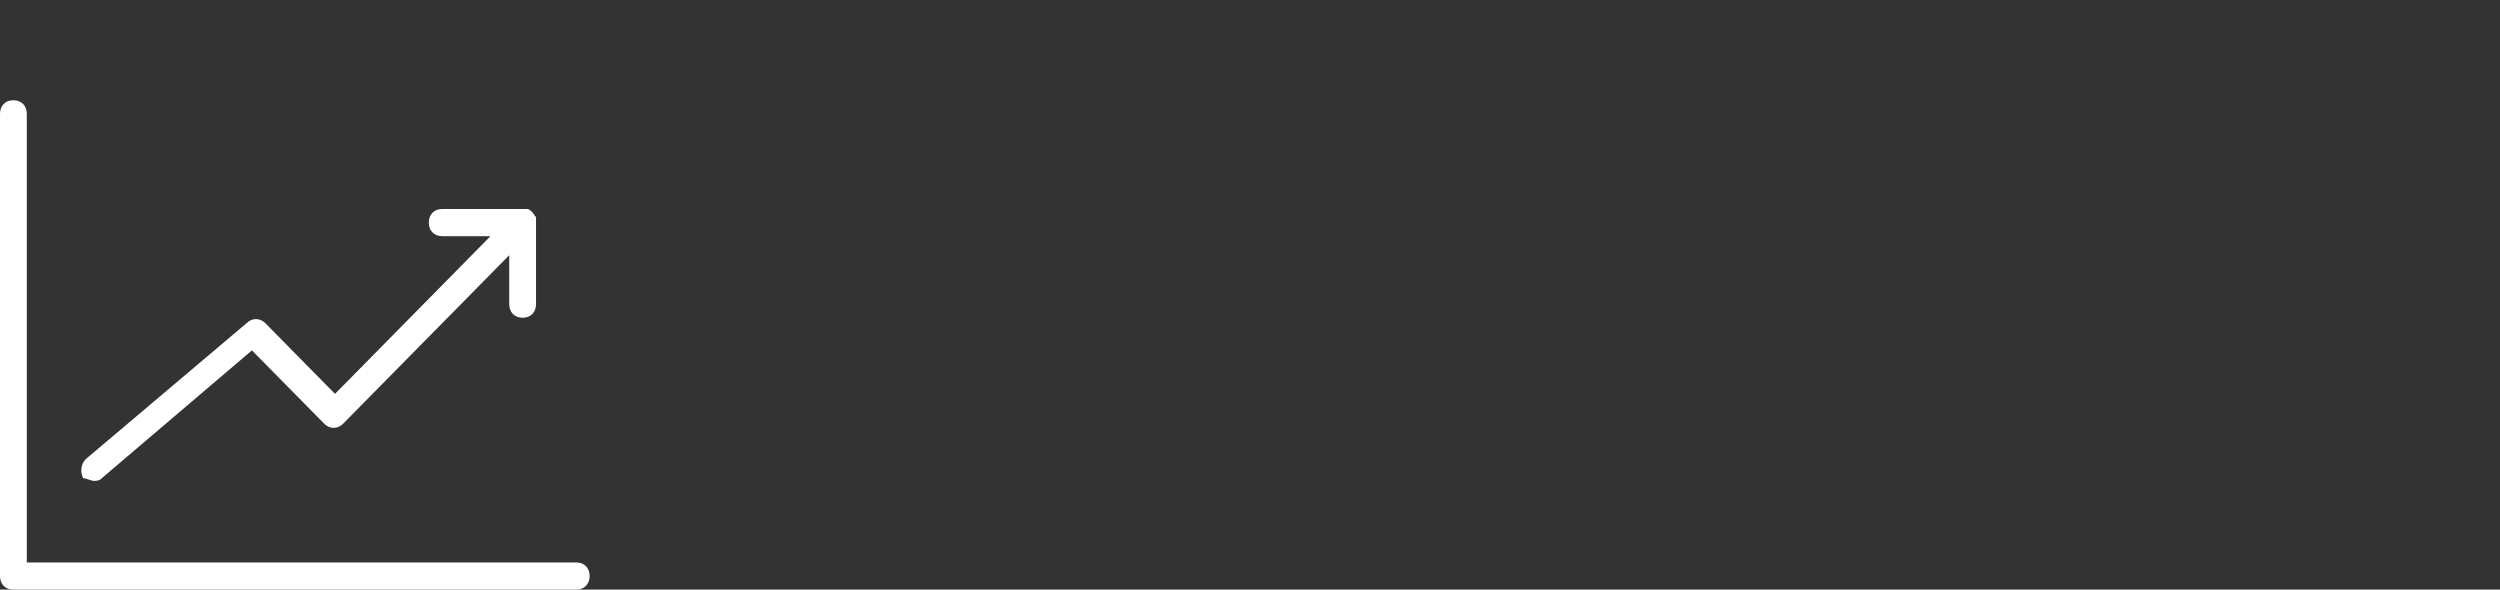 <svg width="424" height="100" viewBox="0 0 424 100" fill="none" xmlns="http://www.w3.org/2000/svg">
<rect x="0" y="0" width="424" height="100" fill="#333333" stroke="none"/>
<path d="M4.545 95.389H97.727C99.091 95.389 100 96.311 100 97.694C100 99.078 99.091 100 97.727 100H2.273C0.909 100 0 99.078 0 97.694V19.306C0 17.922 0.909 17 2.273 17C3.636 17 4.545 17.922 4.545 19.306V95.389Z" fill="white"/>
<path d="M17.273 81.094C16.818 81.556 16.364 81.556 15.909 81.556C15.682 81.556 15.341 81.44 15 81.325C14.659 81.21 14.318 81.094 14.091 81.094C13.636 80.172 13.636 78.789 14.546 77.867L41.818 54.811C42.727 53.889 44.091 53.889 45 54.811L56.818 66.8L83.182 40.056H75C73.636 40.056 72.727 39.133 72.727 37.75C72.727 36.367 73.636 35.444 75 35.444H89.545C90.151 35.752 90.353 36.059 90.556 36.367C90.657 36.52 90.758 36.674 90.909 36.828V51.583C90.909 52.967 90 53.889 88.636 53.889C87.273 53.889 86.364 52.967 86.364 51.583V43.283L58.182 71.872C57.273 72.794 55.909 72.794 55 71.872L42.727 59.422L17.273 81.094Z" fill="white"/>
</svg>
